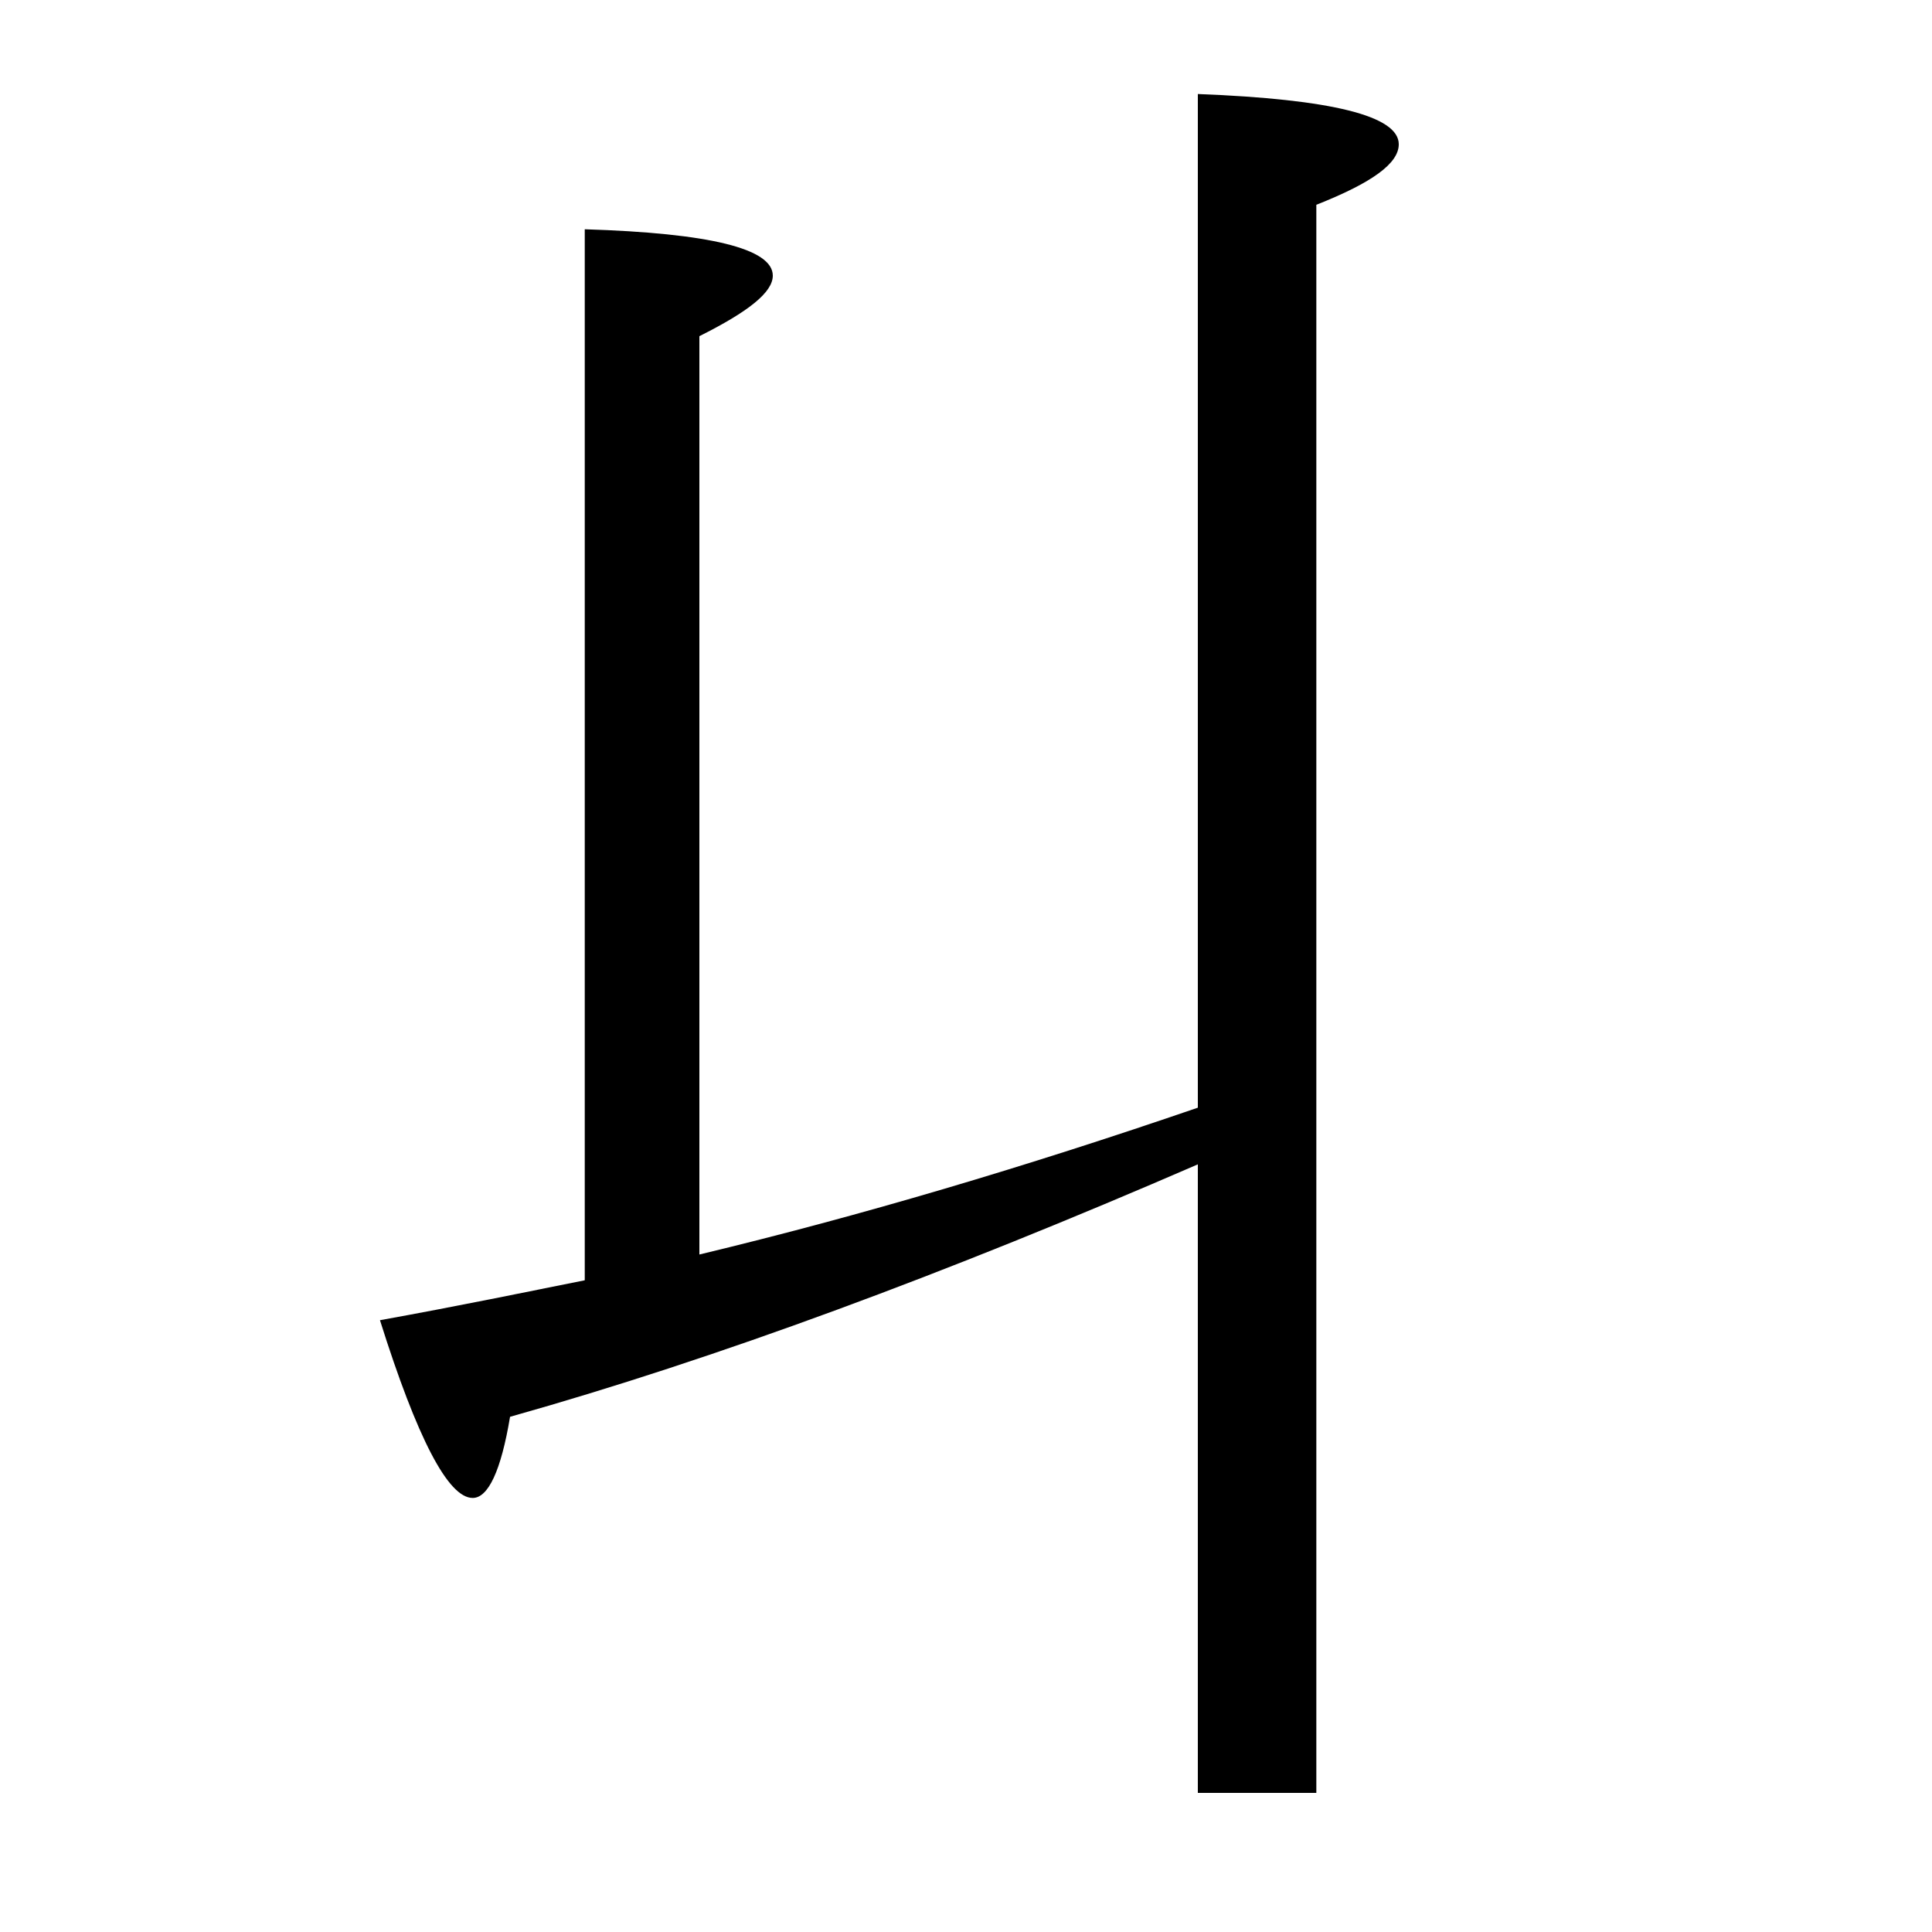 <?xml version="1.0" encoding="utf-8"?>
<!-- Generator: Adobe Illustrator 19.0.0, SVG Export Plug-In . SVG Version: 6.00 Build 0)  -->
<svg version="1.1" id="圖層_1" xmlns="http://www.w3.org/2000/svg" xmlns:xlink="http://www.w3.org/1999/xlink" x="0px" y="0px"
	 viewBox="45 -33.8 150 150" style="enable-background:new 45 -33.8 150 150;" xml:space="preserve">
<style type="text/css">
	.st0{enable-background:new    ;}
</style>
<g class="st0">
	<path d="M138,56.6c-19.6,8.5-37.4,15.1-53.4,19.6c-0.7,4.2-1.7,6.3-2.9,6.3c-1.9,0-4.3-4.6-7.2-13.8c6.1-1.1,11.4-2.2,15.9-3.1
		v-81.6c9.7,0.3,14.6,1.5,14.6,3.6c0,1.3-1.9,2.8-5.7,4.7v71.3c12.5-3,25.3-6.8,38.7-11.4v-78.7c10.4,0.4,15.6,1.7,15.6,3.9
		c0,1.5-2.1,3-6.4,4.7v123.3H138V56.6z"/>
</g>
</svg>
